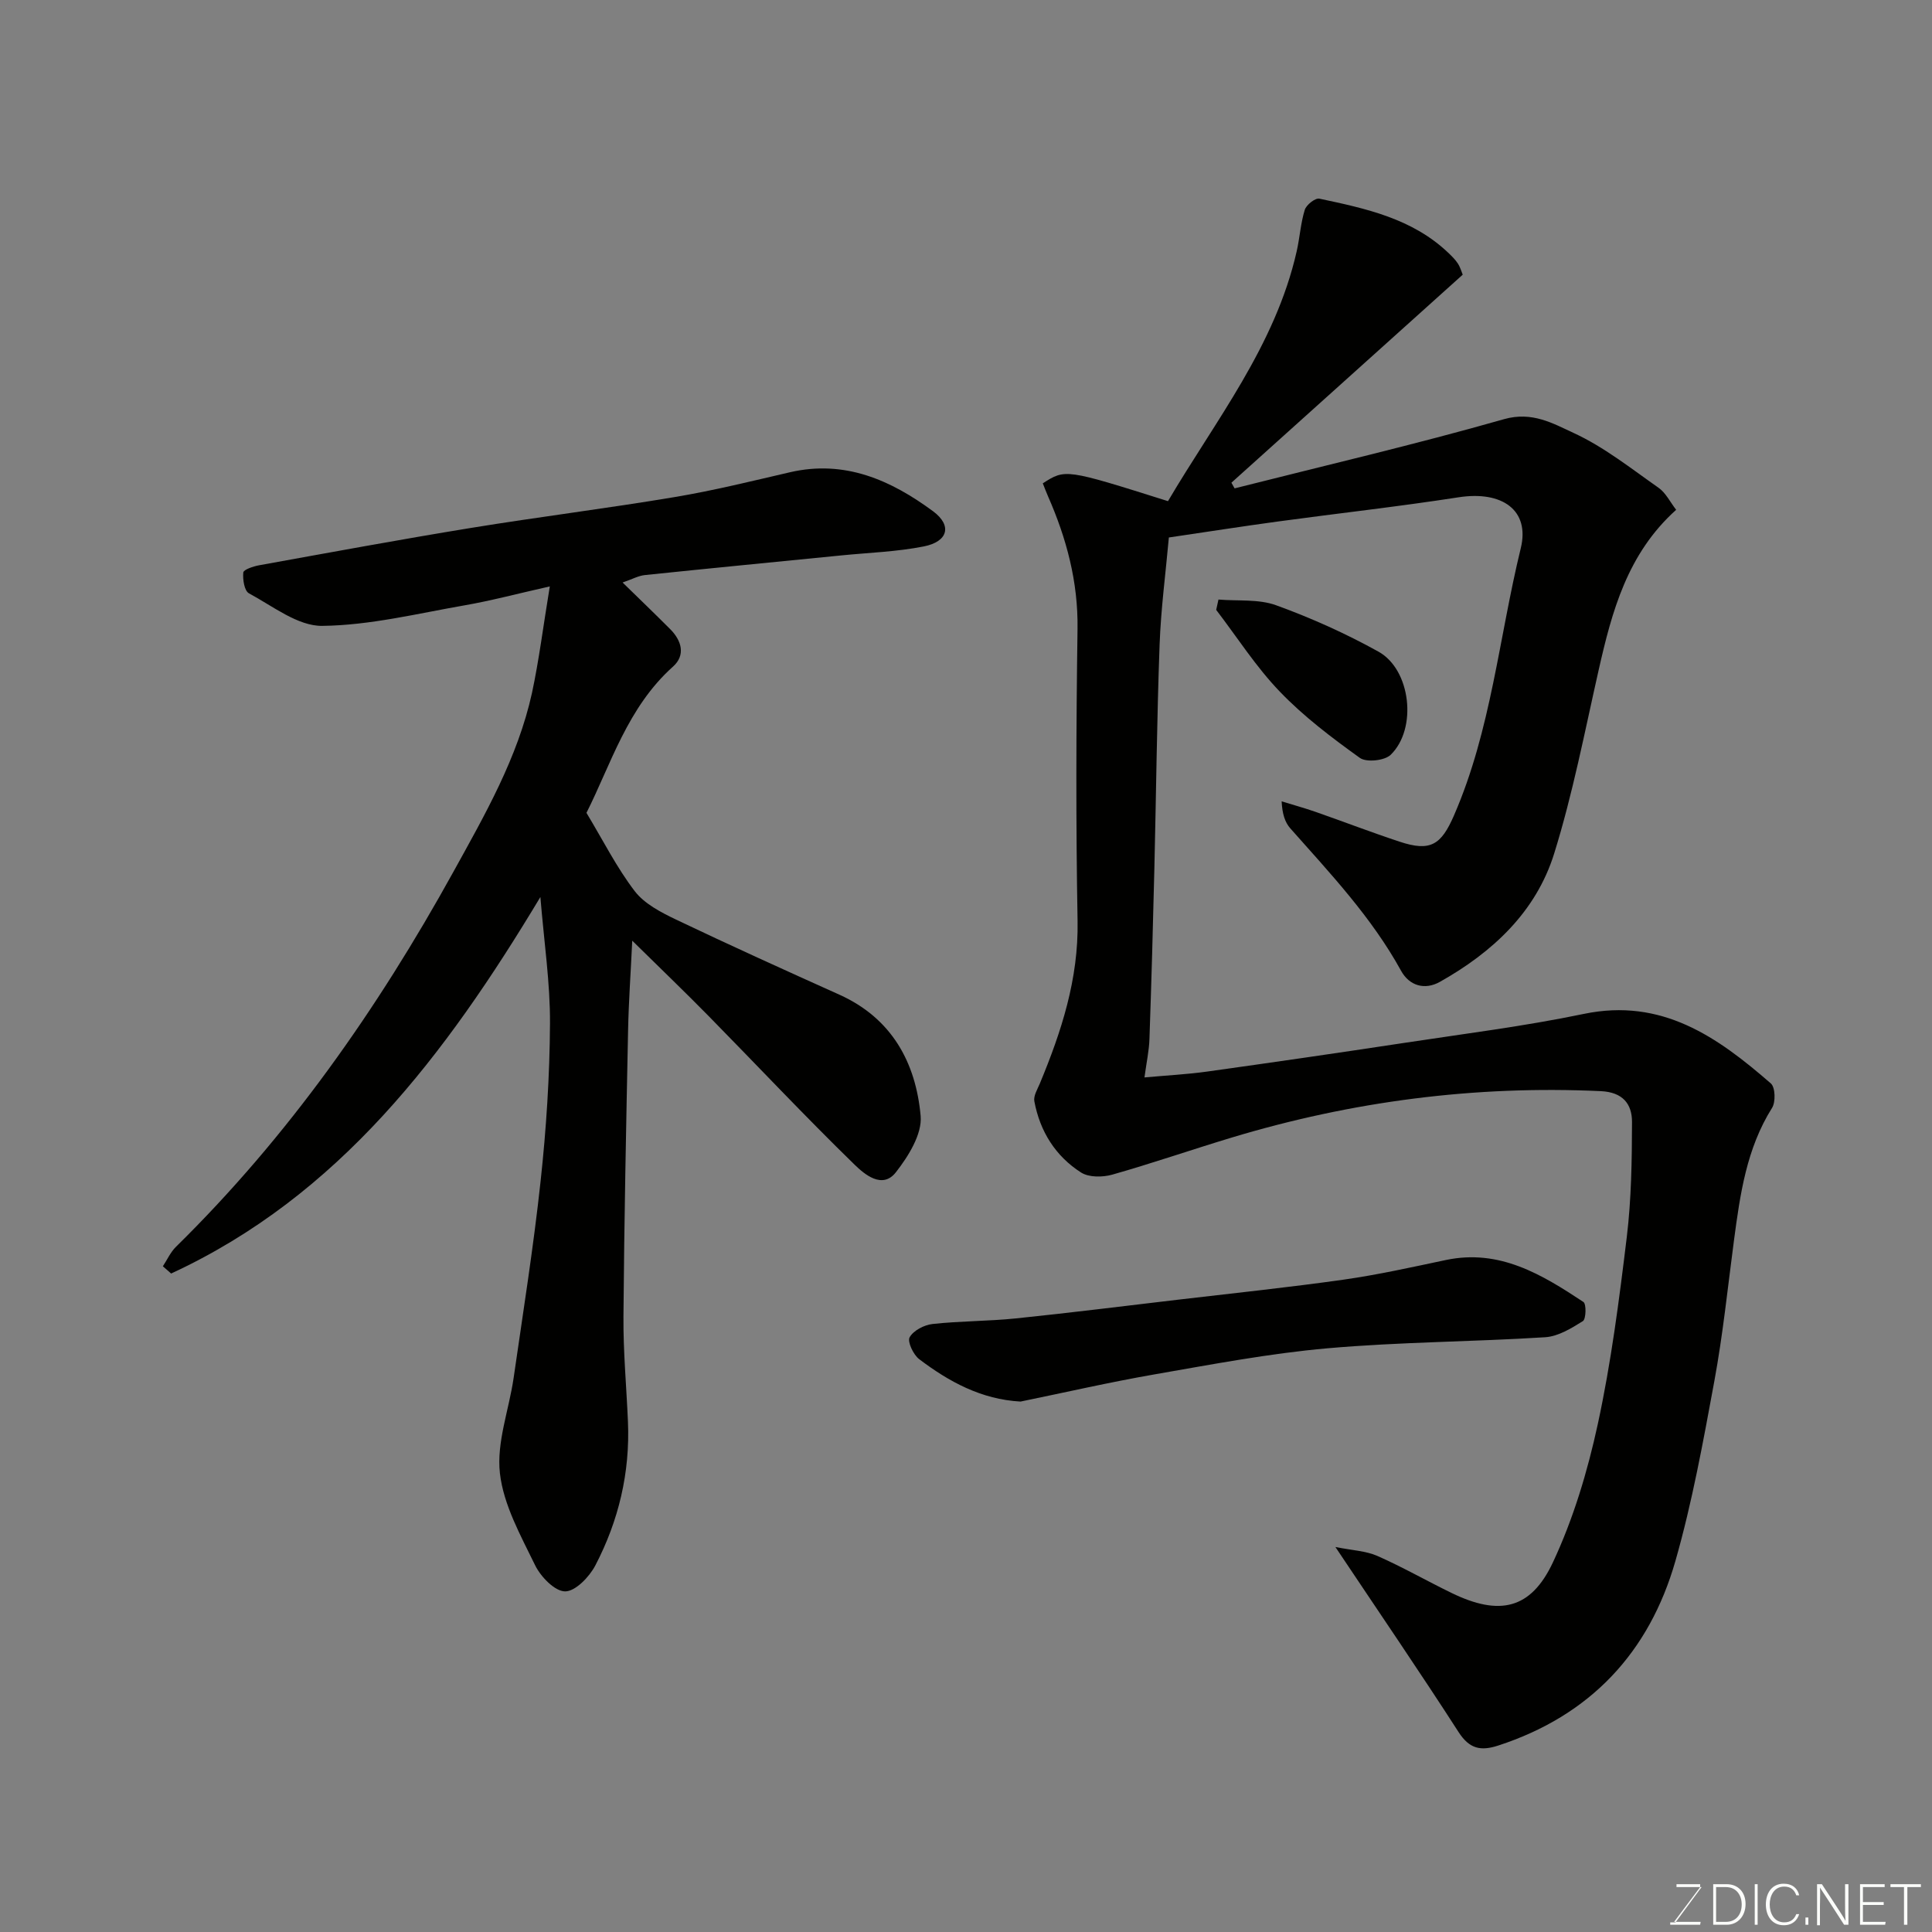 <svg enable-background="new 0 0 400 400" viewBox="0 0 400 400" xmlns="http://www.w3.org/2000/svg"><rect x="0" y="0" width="400" height="400" fill="#808080" stroke="none"/><path d="m276.48 320.29c3.49.7 6.29.8 8.67 1.84 5.24 2.31 10.23 5.17 15.39 7.68 9.84 4.78 16.39 3.45 20.98-6.35 4.23-9.03 7.17-18.85 9.29-28.63 2.76-12.75 4.43-25.76 6-38.73.95-7.86 1.06-15.85 1.08-23.79.01-3.77-1.93-6.19-6.46-6.4-26.07-1.21-51.54 2.1-76.48 9.63-8.25 2.49-16.39 5.31-24.68 7.66-1.99.56-4.82.59-6.44-.44-5.31-3.39-8.52-8.53-9.68-14.75-.21-1.11.63-2.47 1.13-3.66 4.48-10.78 8.03-21.66 7.82-33.64-.36-20.16-.3-40.33-.01-60.49.14-9.77-2.28-18.77-6.14-27.54-.38-.87-.71-1.76-1.05-2.61 4.68-3.01 4.68-3.01 25.92 3.69 9.82-16.69 22.2-32.13 26.64-51.71.65-2.85.82-5.83 1.68-8.61.32-1.03 2.17-2.49 3.02-2.31 9.58 2.03 19.21 4.09 26.67 11.19.72.69 1.46 1.4 1.99 2.22.52.8.79 1.77 1.02 2.33-16.06 14.44-31.98 28.76-47.89 43.07.22.39.44.78.66 1.17 18.62-4.71 37.34-9.07 55.8-14.33 5.81-1.65 10.14.9 14.37 2.85 6.29 2.89 11.89 7.35 17.62 11.37 1.48 1.04 2.37 2.92 3.63 4.55-10.1 9.07-13.3 21.02-16.06 33.24-2.87 12.7-5.34 25.54-9.2 37.94-3.77 12.09-12.78 20.44-23.67 26.56-3.09 1.73-6.3.85-8.04-2.33-6.08-11.05-14.64-20.12-22.91-29.45-1.12-1.26-1.68-3.03-1.8-5.6 2.32.72 4.67 1.36 6.97 2.16 5.84 2.04 11.61 4.26 17.48 6.2 6.37 2.11 8.58.65 11.23-5.44 7.7-17.69 9.32-36.87 13.83-55.33 1.92-7.86-3.84-11.94-12.88-10.54-12.45 1.93-24.98 3.32-37.47 5.02-7.29.99-14.56 2.13-22.51 3.3-.65 7.3-1.65 14.77-1.92 22.26-.56 15.42-.71 30.86-1.08 46.3-.28 11.77-.61 23.54-1.02 35.3-.08 2.41-.61 4.8-1.03 7.93 4.58-.42 8.79-.63 12.95-1.21 13.6-1.9 27.19-3.87 40.76-5.93 12.43-1.89 24.94-3.45 37.24-6.01 16.17-3.37 27.69 4.78 38.74 14.4.92.8 1.01 3.84.25 5.05-5.3 8.43-6.62 17.9-7.89 27.44-1.29 9.73-2.29 19.52-4.07 29.17-2.3 12.47-4.57 25.02-8.05 37.19-5.42 18.96-17.63 32.02-36.7 38.23-3.6 1.17-5.95.71-8.21-2.81-8.01-12.43-16.38-24.67-25.49-38.3z" fill="#010100"/><path d="m113.83 121.41c-6.85 1.54-12.19 2.97-17.6 3.91-9.81 1.71-19.66 4.15-29.51 4.26-5.06.06-10.26-4.1-15.18-6.74-.95-.51-1.31-2.87-1.17-4.31.06-.6 2.05-1.27 3.25-1.49 14.6-2.64 29.2-5.34 43.84-7.73 14.03-2.29 28.16-4.04 42.18-6.39 8.03-1.34 15.95-3.3 23.89-5.14 11.36-2.64 20.91 1.62 29.65 8.07 4 2.96 3.1 6.29-1.91 7.28-5.59 1.11-11.37 1.29-17.07 1.86-13.56 1.35-27.13 2.66-40.68 4.07-1.35.14-2.65.87-4.62 1.54 3.48 3.4 6.7 6.49 9.85 9.65 2.39 2.39 3.23 5.4.59 7.76-9.45 8.45-12.88 20.31-17.92 30.28 3.47 5.76 6.27 11.35 10 16.22 2.01 2.62 5.46 4.4 8.57 5.89 11.19 5.34 22.49 10.45 33.8 15.54 10.86 4.89 15.83 14.07 16.82 25.11.33 3.76-2.55 8.36-5.13 11.66-2.82 3.61-6.56.35-8.54-1.57-10.28-10.01-20.11-20.48-30.17-30.72-4.97-5.06-10.09-9.97-15.87-15.66-.32 6.76-.74 12.61-.86 18.47-.4 19.77-.81 39.53-.96 59.3-.06 7.26.62 14.53.93 21.8.45 10.54-1.92 20.52-6.76 29.79-1.24 2.37-4.14 5.38-6.26 5.36-2.14-.02-5.05-3.04-6.21-5.43-2.98-6.13-6.54-12.48-7.28-19.04-.72-6.38 1.88-13.11 2.84-19.72 1.96-13.58 4.12-27.15 5.59-40.79 1.17-10.81 1.88-21.72 1.94-32.58.05-8.34-1.21-16.69-1.99-26.2-19.67 32.74-41.69 61.87-76.45 77.95-.57-.5-1.14-1-1.71-1.5.89-1.35 1.58-2.92 2.71-4.03 23.25-22.84 41.73-49.2 57.43-77.62 6.55-11.86 13.33-23.65 16.28-37.05 1.46-6.81 2.32-13.77 3.69-22.06z" fill="#010100"/><path d="m211.29 290.18c-8.13-.45-14.81-4.11-20.97-8.77-1.22-.92-2.5-3.64-1.99-4.54.78-1.4 3.01-2.56 4.74-2.75 5.73-.63 11.54-.57 17.28-1.16 11.25-1.16 22.47-2.57 33.7-3.89 11.39-1.34 22.81-2.53 34.17-4.14 7.1-1.01 14.12-2.58 21.14-4.06 11.11-2.34 19.87 3 28.47 8.69.63.42.55 3.54-.11 3.96-2.38 1.49-5.11 3.17-7.8 3.34-15.02.95-30.1.97-45.08 2.29-12.02 1.06-23.95 3.34-35.86 5.41-9.3 1.62-18.51 3.74-27.69 5.62z" fill="#010100"/><path d="m252.27 124.13c4 .34 8.29-.14 11.93 1.18 7.28 2.64 14.43 5.85 21.2 9.61 6.72 3.73 8.07 15.96 2.53 21.35-1.25 1.22-5.03 1.62-6.39.64-5.82-4.18-11.63-8.57-16.57-13.72-4.93-5.12-8.82-11.24-13.17-16.92.15-.71.31-1.42.47-2.14z" fill="#010100"/><g fill="#fbfcfa"><path d="m346.9 398 5.4-7.3h-5.2v-.6h4.9v.6l-5.4 7.2h5.5l-.1.6h-6.2v-.5z"/><path d="m354.7 390.1h2.8c2.3 0 3.9 1.6 3.9 4.1s-1.6 4.3-3.9 4.3h-2.8zm.6 7.8h2c2.2 0 3.3-1.6 3.3-3.6 0-1.8-1-3.6-3.3-3.6h-2z"/><path d="m363.9 390.1v8.4h-.6v-8.4z"/><path d="m372.5 396.3c-.4 1.3-1.4 2.3-3.2 2.3-2.4 0-3.7-1.9-3.7-4.3 0-2.3 1.2-4.3 3.7-4.3 1.8 0 2.9 1 3.2 2.4h-.6c-.4-1.1-1.1-1.8-2.5-1.8-2.1 0-3 1.9-3 3.7s.9 3.7 3 3.7c1.4 0 2.1-.7 2.5-1.7z"/><path d="m373.8 398.5v-1.5h.6v1.5z"/><path d="m376.2 398.5v-8.4h1c1.3 2 4.4 6.6 4.9 7.6-.1-1.2-.1-2.4-.1-3.8v-3.8h.7v8.4h-.9c-1.2-1.9-4.4-6.8-5-7.7.1 1.1 0 2.3 0 3.9v3.9h-.6z"/><path d="m390 394.4h-4.3v3.5h4.7l-.1.6h-5.2v-8.4h5.1v.6h-4.5v3.1h4.3z"/><path d="m394.2 390.7h-2.8v-.6h6.3v.6h-2.8v7.8h-.7z"/></g></svg>